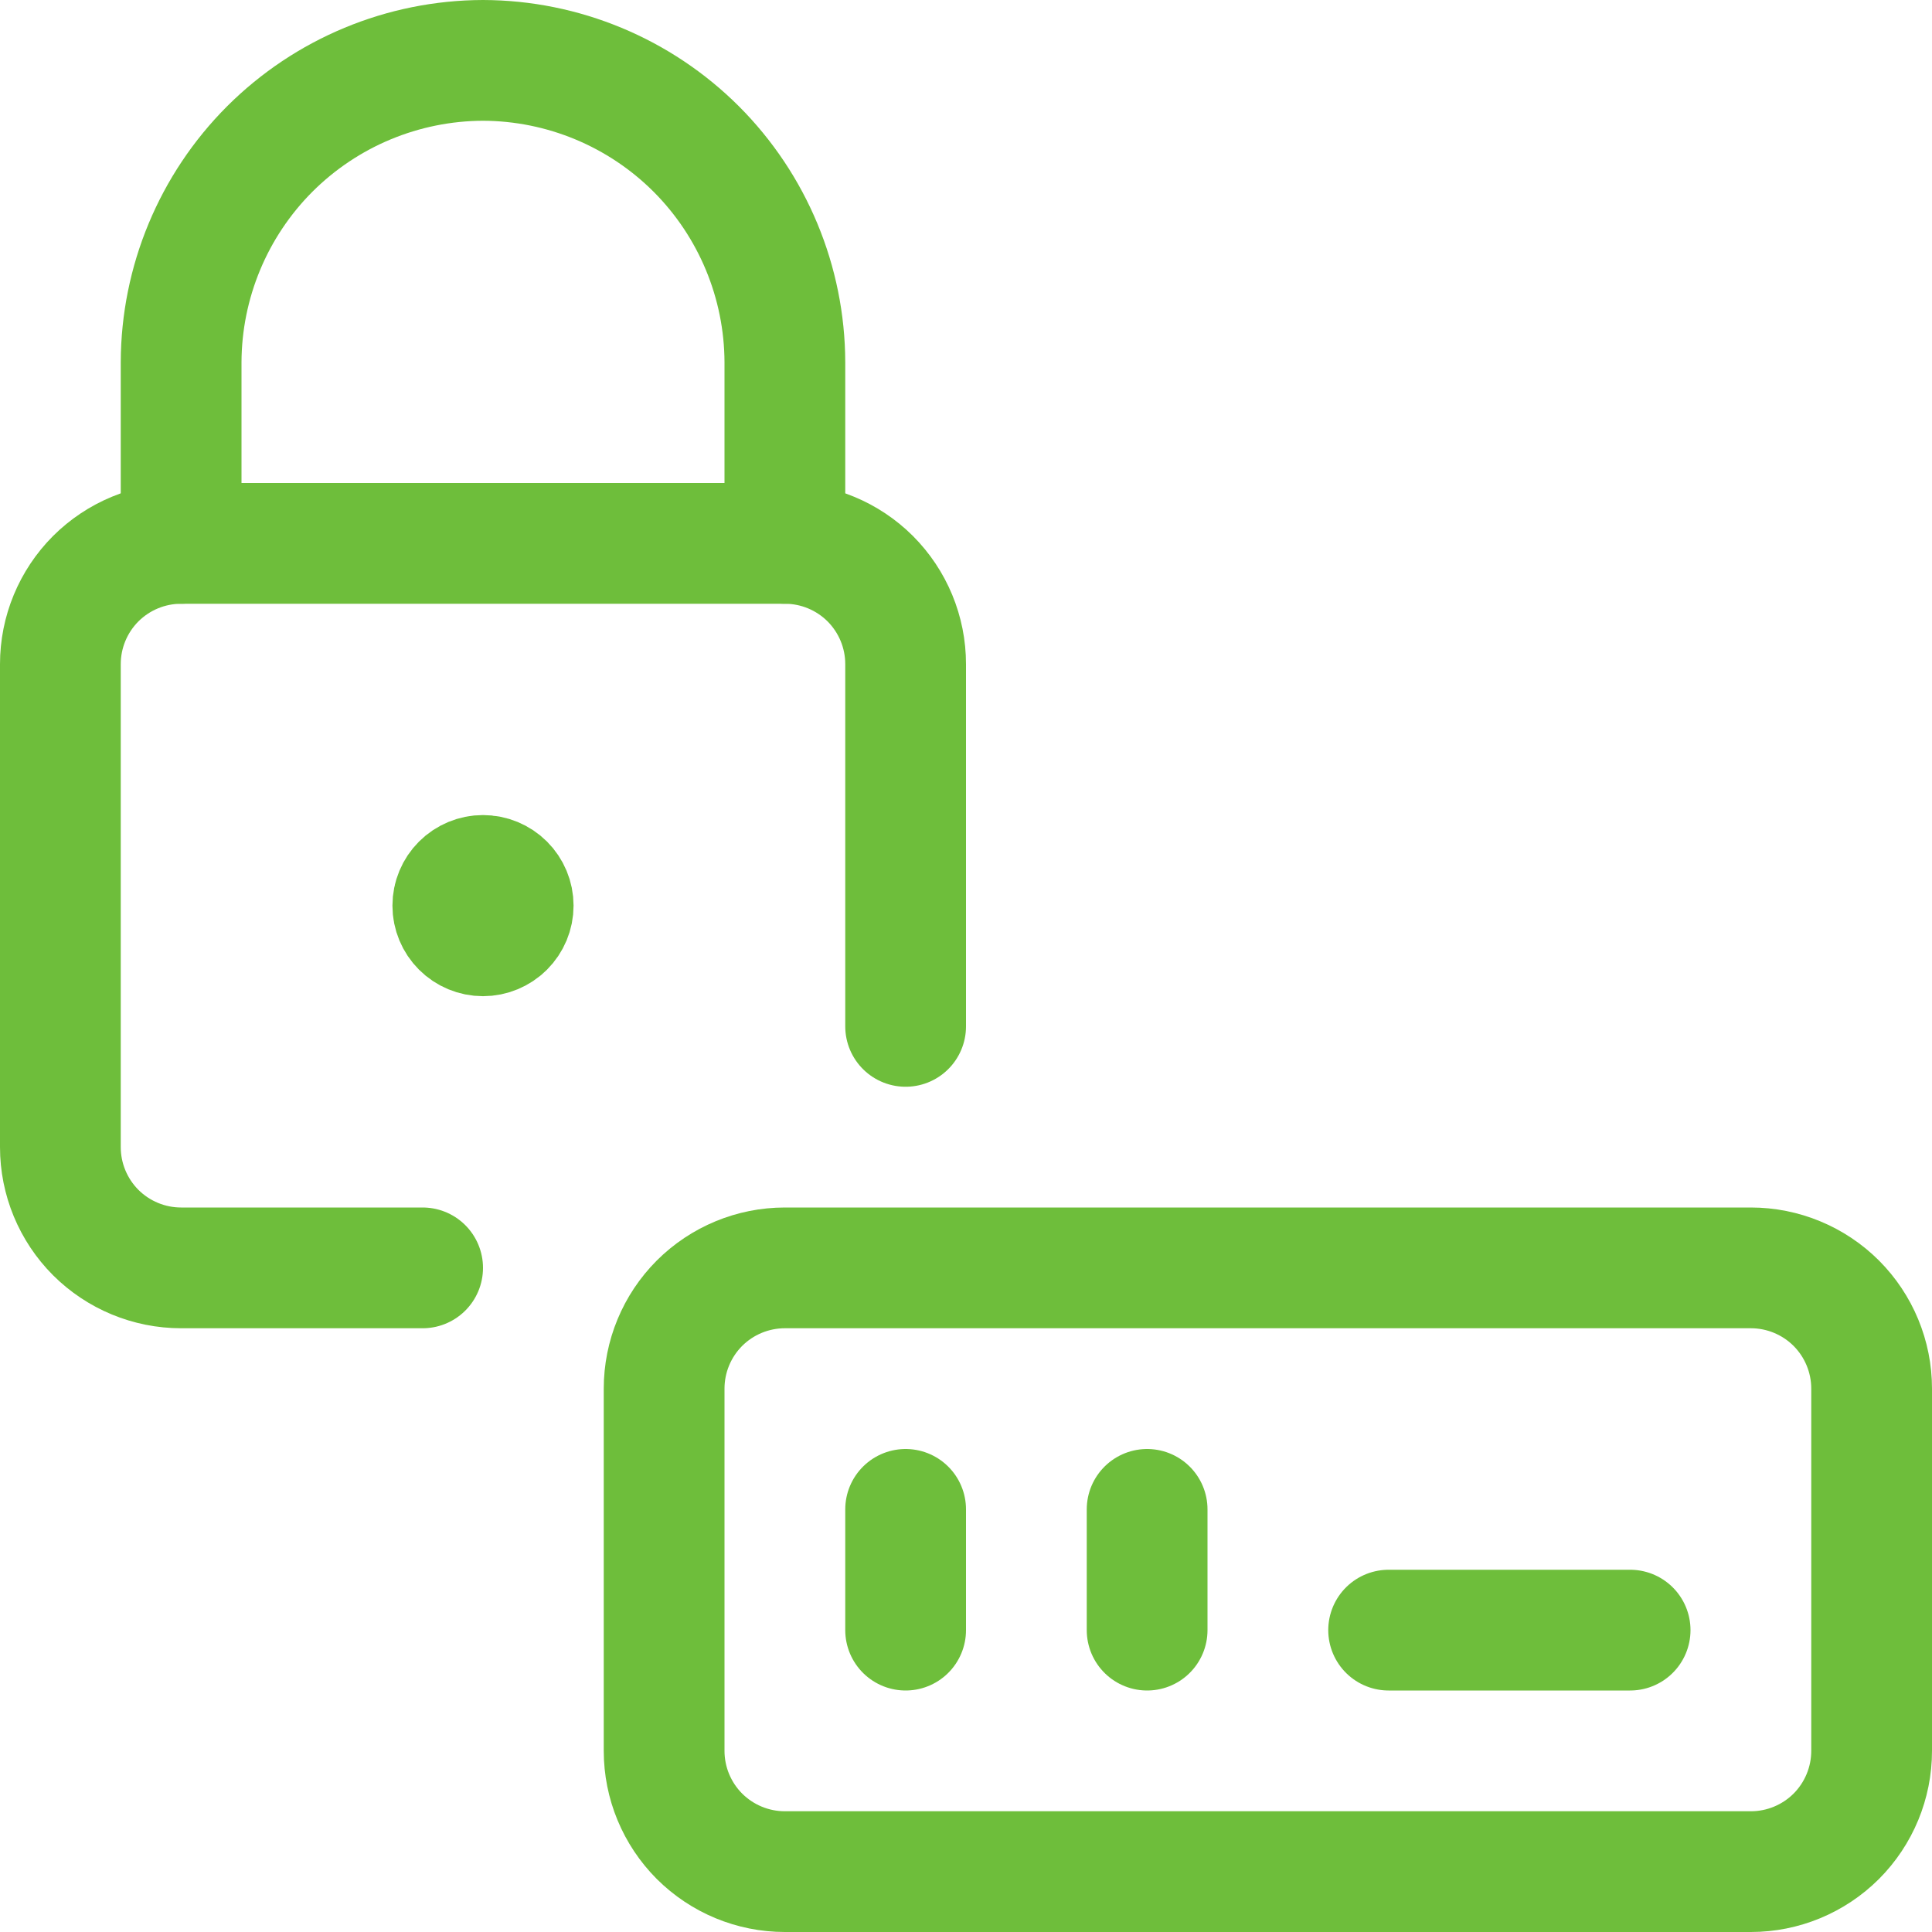 <?xml version="1.0" encoding="UTF-8"?>
<svg xmlns="http://www.w3.org/2000/svg" width="24" height="24" viewBox="0 0 24 24" fill="none">
  <g clip-path="url(#clip0_7098_32810)">
    <path d="M6 11.625C5.901 11.625 5.805 11.585 5.735 11.515C5.665 11.445 5.625 11.35 5.625 11.25C5.625 11.15 5.665 11.055 5.735 10.985C5.805 10.915 5.901 10.875 6 10.875" stroke="#6EBE3B" stroke-width="1.5"></path>
    <path d="M6 11.625C6.099 11.625 6.195 11.585 6.265 11.515C6.335 11.445 6.375 11.35 6.375 11.25C6.375 11.15 6.335 11.055 6.265 10.985C6.195 10.915 6.099 10.875 6 10.875" stroke="#6EBE3B" stroke-width="1.5"></path>
    <path d="M9.75 6.75V4.5C9.747 3.506 9.351 2.554 8.649 1.851C7.946 1.149 6.994 0.753 6 0.75C5.006 0.753 4.054 1.149 3.351 1.851C2.649 2.554 2.253 3.506 2.25 4.5V6.75" stroke="#6EBE3B" stroke-width="1.5" stroke-linecap="round" stroke-linejoin="round"></path>
    <path d="M17.25 20.25H20.25" stroke="#6EBE3B" stroke-width="1.5" stroke-linecap="round" stroke-linejoin="round"></path>
    <path d="M21.75 15.75H9.75C9.352 15.75 8.971 15.908 8.689 16.189C8.408 16.471 8.25 16.852 8.25 17.25V21.75C8.25 22.148 8.408 22.529 8.689 22.811C8.971 23.092 9.352 23.25 9.75 23.25H21.75C22.148 23.25 22.529 23.092 22.811 22.811C23.092 22.529 23.25 22.148 23.25 21.75V17.25C23.25 16.852 23.092 16.471 22.811 16.189C22.529 15.908 22.148 15.75 21.75 15.75Z" stroke="#6EBE3B" stroke-width="1.5" stroke-linecap="round" stroke-linejoin="round"></path>
    <path d="M14.25 18.75V20.25" stroke="#6EBE3B" stroke-width="1.5" stroke-linecap="round" stroke-linejoin="round"></path>
    <path d="M11.25 18.75V20.25" stroke="#6EBE3B" stroke-width="1.5" stroke-linecap="round" stroke-linejoin="round"></path>
    <path d="M11.25 12.75V8.25C11.25 7.852 11.092 7.471 10.811 7.189C10.529 6.908 10.148 6.75 9.75 6.75H2.25C1.852 6.75 1.471 6.908 1.189 7.189C0.908 7.471 0.75 7.852 0.75 8.25V14.25C0.75 14.648 0.908 15.029 1.189 15.311C1.471 15.592 1.852 15.75 2.25 15.75H5.25" stroke="#6EBE3B" stroke-width="1.5" stroke-linecap="round" stroke-linejoin="round"></path>
  </g>
  <defs>
    <clipPath id="clip0_7098_32810">
      <rect width="24" height="24" fill="white"></rect>
    </clipPath>
  </defs>
</svg>
